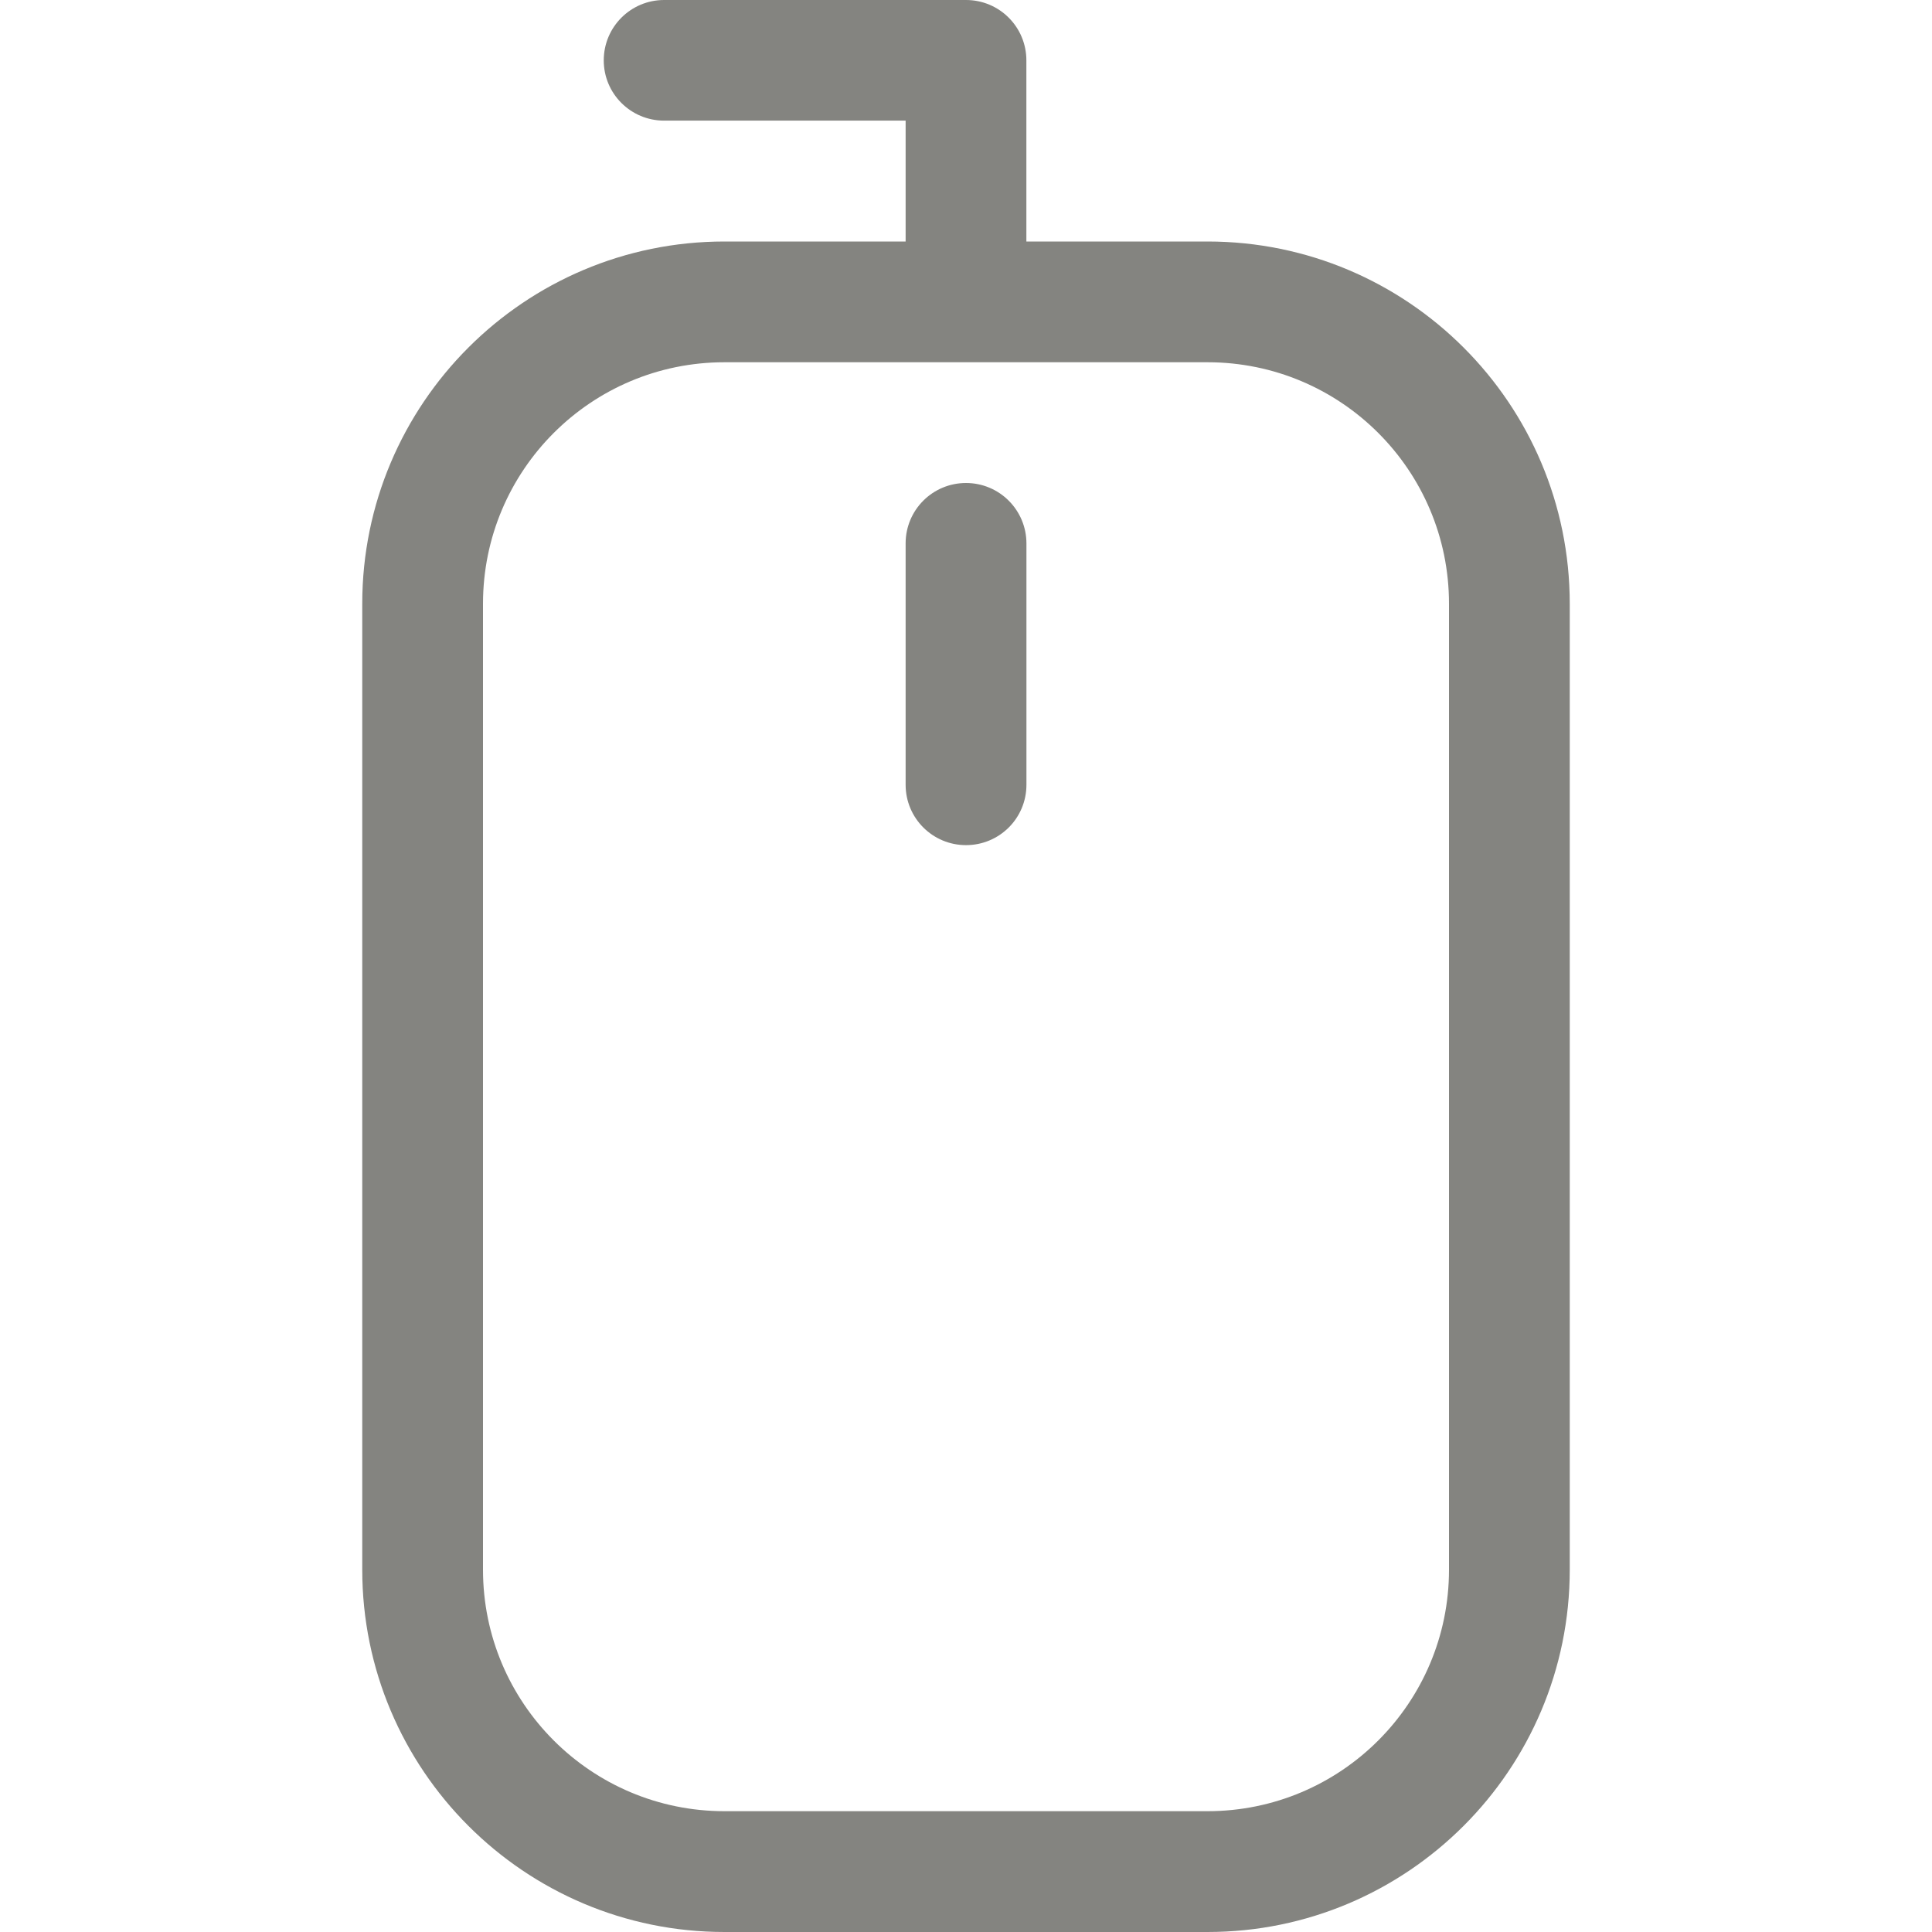 <?xml version="1.0" encoding="utf-8"?>
<!-- Generator: Adobe Illustrator 15.0.0, SVG Export Plug-In . SVG Version: 6.00 Build 0)  -->
<!DOCTYPE svg PUBLIC "-//W3C//DTD SVG 1.1//EN" "http://www.w3.org/Graphics/SVG/1.1/DTD/svg11.dtd">
<svg version="1.1" id="レイヤー_1" xmlns="http://www.w3.org/2000/svg" xmlns:xlink="http://www.w3.org/1999/xlink" x="0px"
	 y="0px" width="32px" height="32px" viewBox="0 0 32 32" enable-background="new 0 0 32 32" xml:space="preserve">
<path fill-rule="evenodd" clip-rule="evenodd" fill="#848480" d="M16,8c-0.552,0-1,0.446-1,1v3.998c0,0.554,0.448,1,1,1
	c0.554,0,1.001-0.446,1.001-1V9C17,8.447,16.553,8,16,8 M20,4h-3V1C17,0.447,16.553,0,16,0h-5c-0.552,0-1,0.446-1,1
	c0,0.552,0.448,0.998,1,0.998h4V4h-3c-3.313,0-6,2.686-6,6v15.998C6,29.312,8.687,32,12,32H20c3.313,0,6-2.688,6-6.001V10
	C26,6.686,23.314,4,20,4 M24,25.999c0,2.21-1.791,4-4,4H12c-2.209,0-4-1.79-4-4V10c0-2.211,1.791-4,4-4H20c2.209,0,4,1.789,4,4
	V25.999z"/>
</svg>
